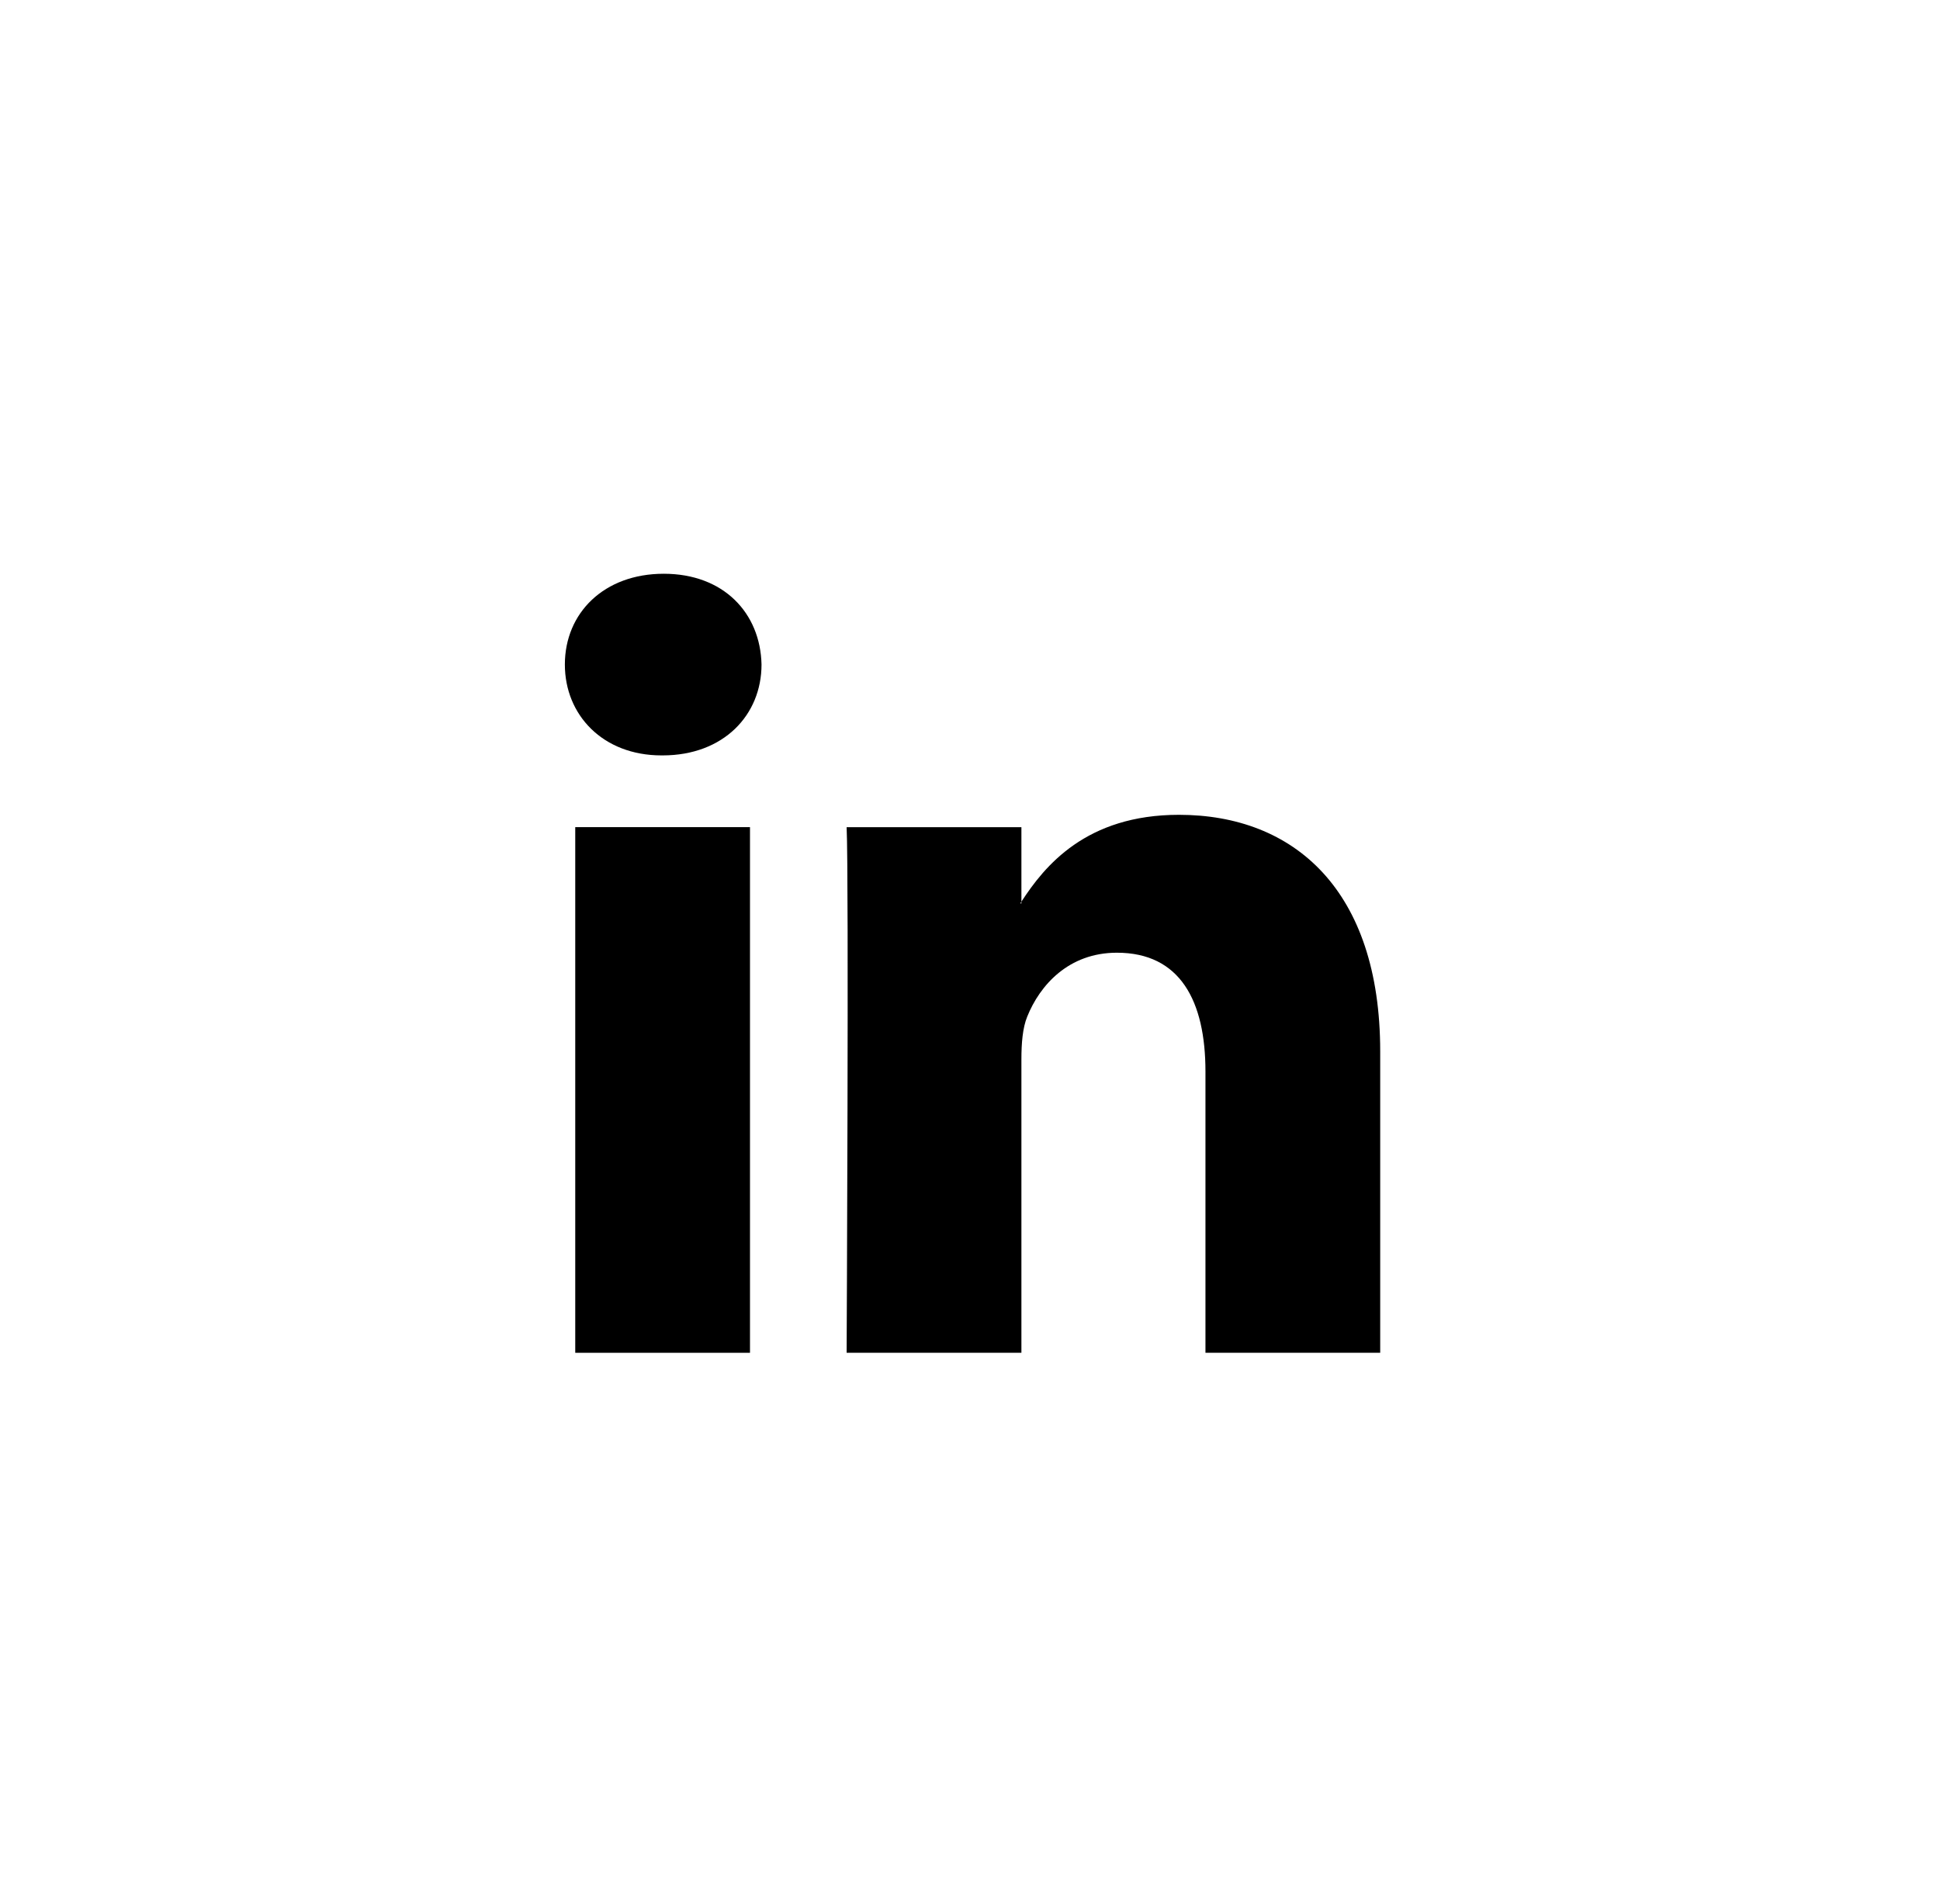 <svg width="54" height="53" viewBox="0 0 54 53" fill="none" xmlns="http://www.w3.org/2000/svg">
  <path d="M20.876 23.027H16.012V37.661H20.876V23.027Z" fill="currentColor"/>
  <path d="M18.476 15.973C16.812 15.973 15.723 17.065 15.723 18.5C15.723 19.905 16.78 21.03 18.412 21.03H18.445C20.141 21.03 21.197 19.905 21.197 18.5C21.165 17.065 20.141 15.973 18.476 15.973Z" fill="currentColor"/>
  <path d="M32.816 22.684C30.232 22.684 29.077 24.106 28.431 25.102V25.149H28.4C28.409 25.134 28.422 25.117 28.431 25.102V23.028H23.566C23.631 24.401 23.566 37.661 23.566 37.661H28.431V29.488C28.431 29.05 28.464 28.615 28.593 28.302C28.945 27.427 29.745 26.523 31.089 26.523C32.85 26.523 33.554 27.865 33.554 29.832V37.661H38.418V29.27C38.418 24.775 36.018 22.684 32.816 22.684Z" fill="currentColor"/>
</svg>